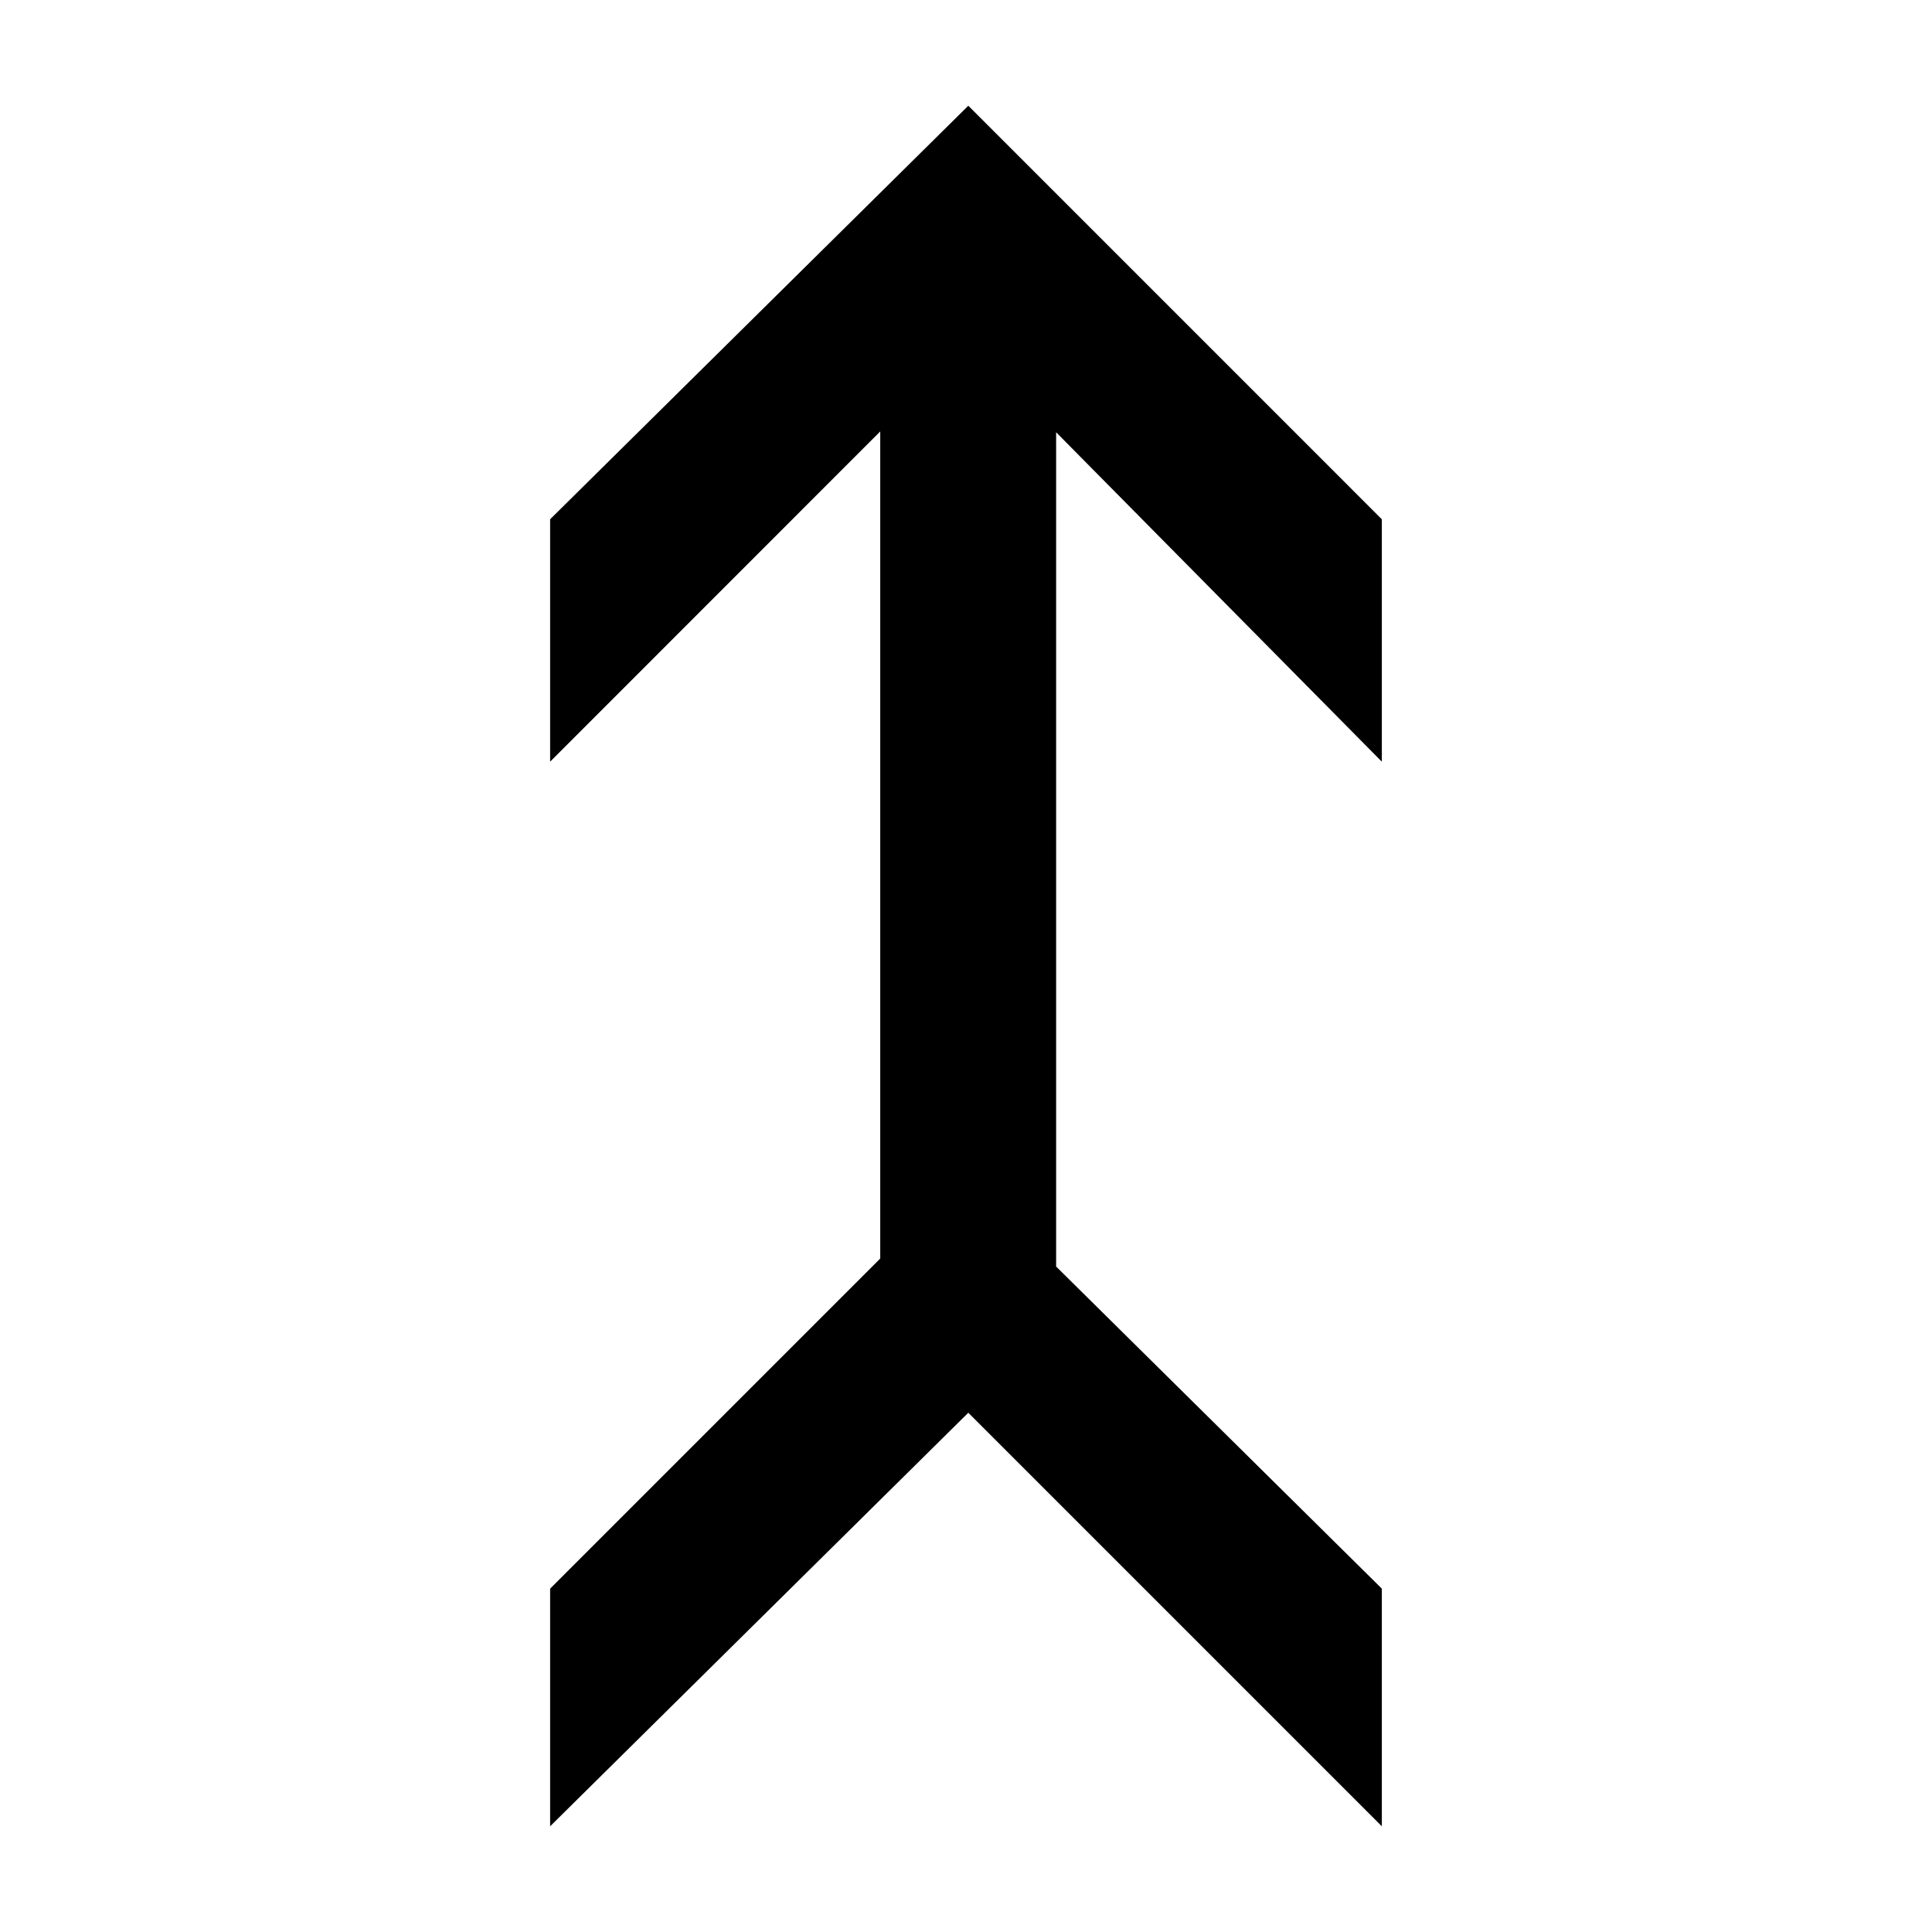 <?xml version="1.0" encoding="UTF-8"?>
<!-- The Best Svg Icon site in the world: iconSvg.co, Visit us! https://iconsvg.co -->
<svg fill="#000000" width="800px" height="800px" version="1.1" viewBox="144 144 512 512" xmlns="http://www.w3.org/2000/svg">
 <path d="m400.61 172.02-110.82 109.59v64.238l87.484-87.516v219.19l-87.484 87.484v62.977l110.82-109.59 109.59 109.59v-62.977l-86.316-85.363v-221.09l86.316 87.301v-64.238z"/>
</svg>